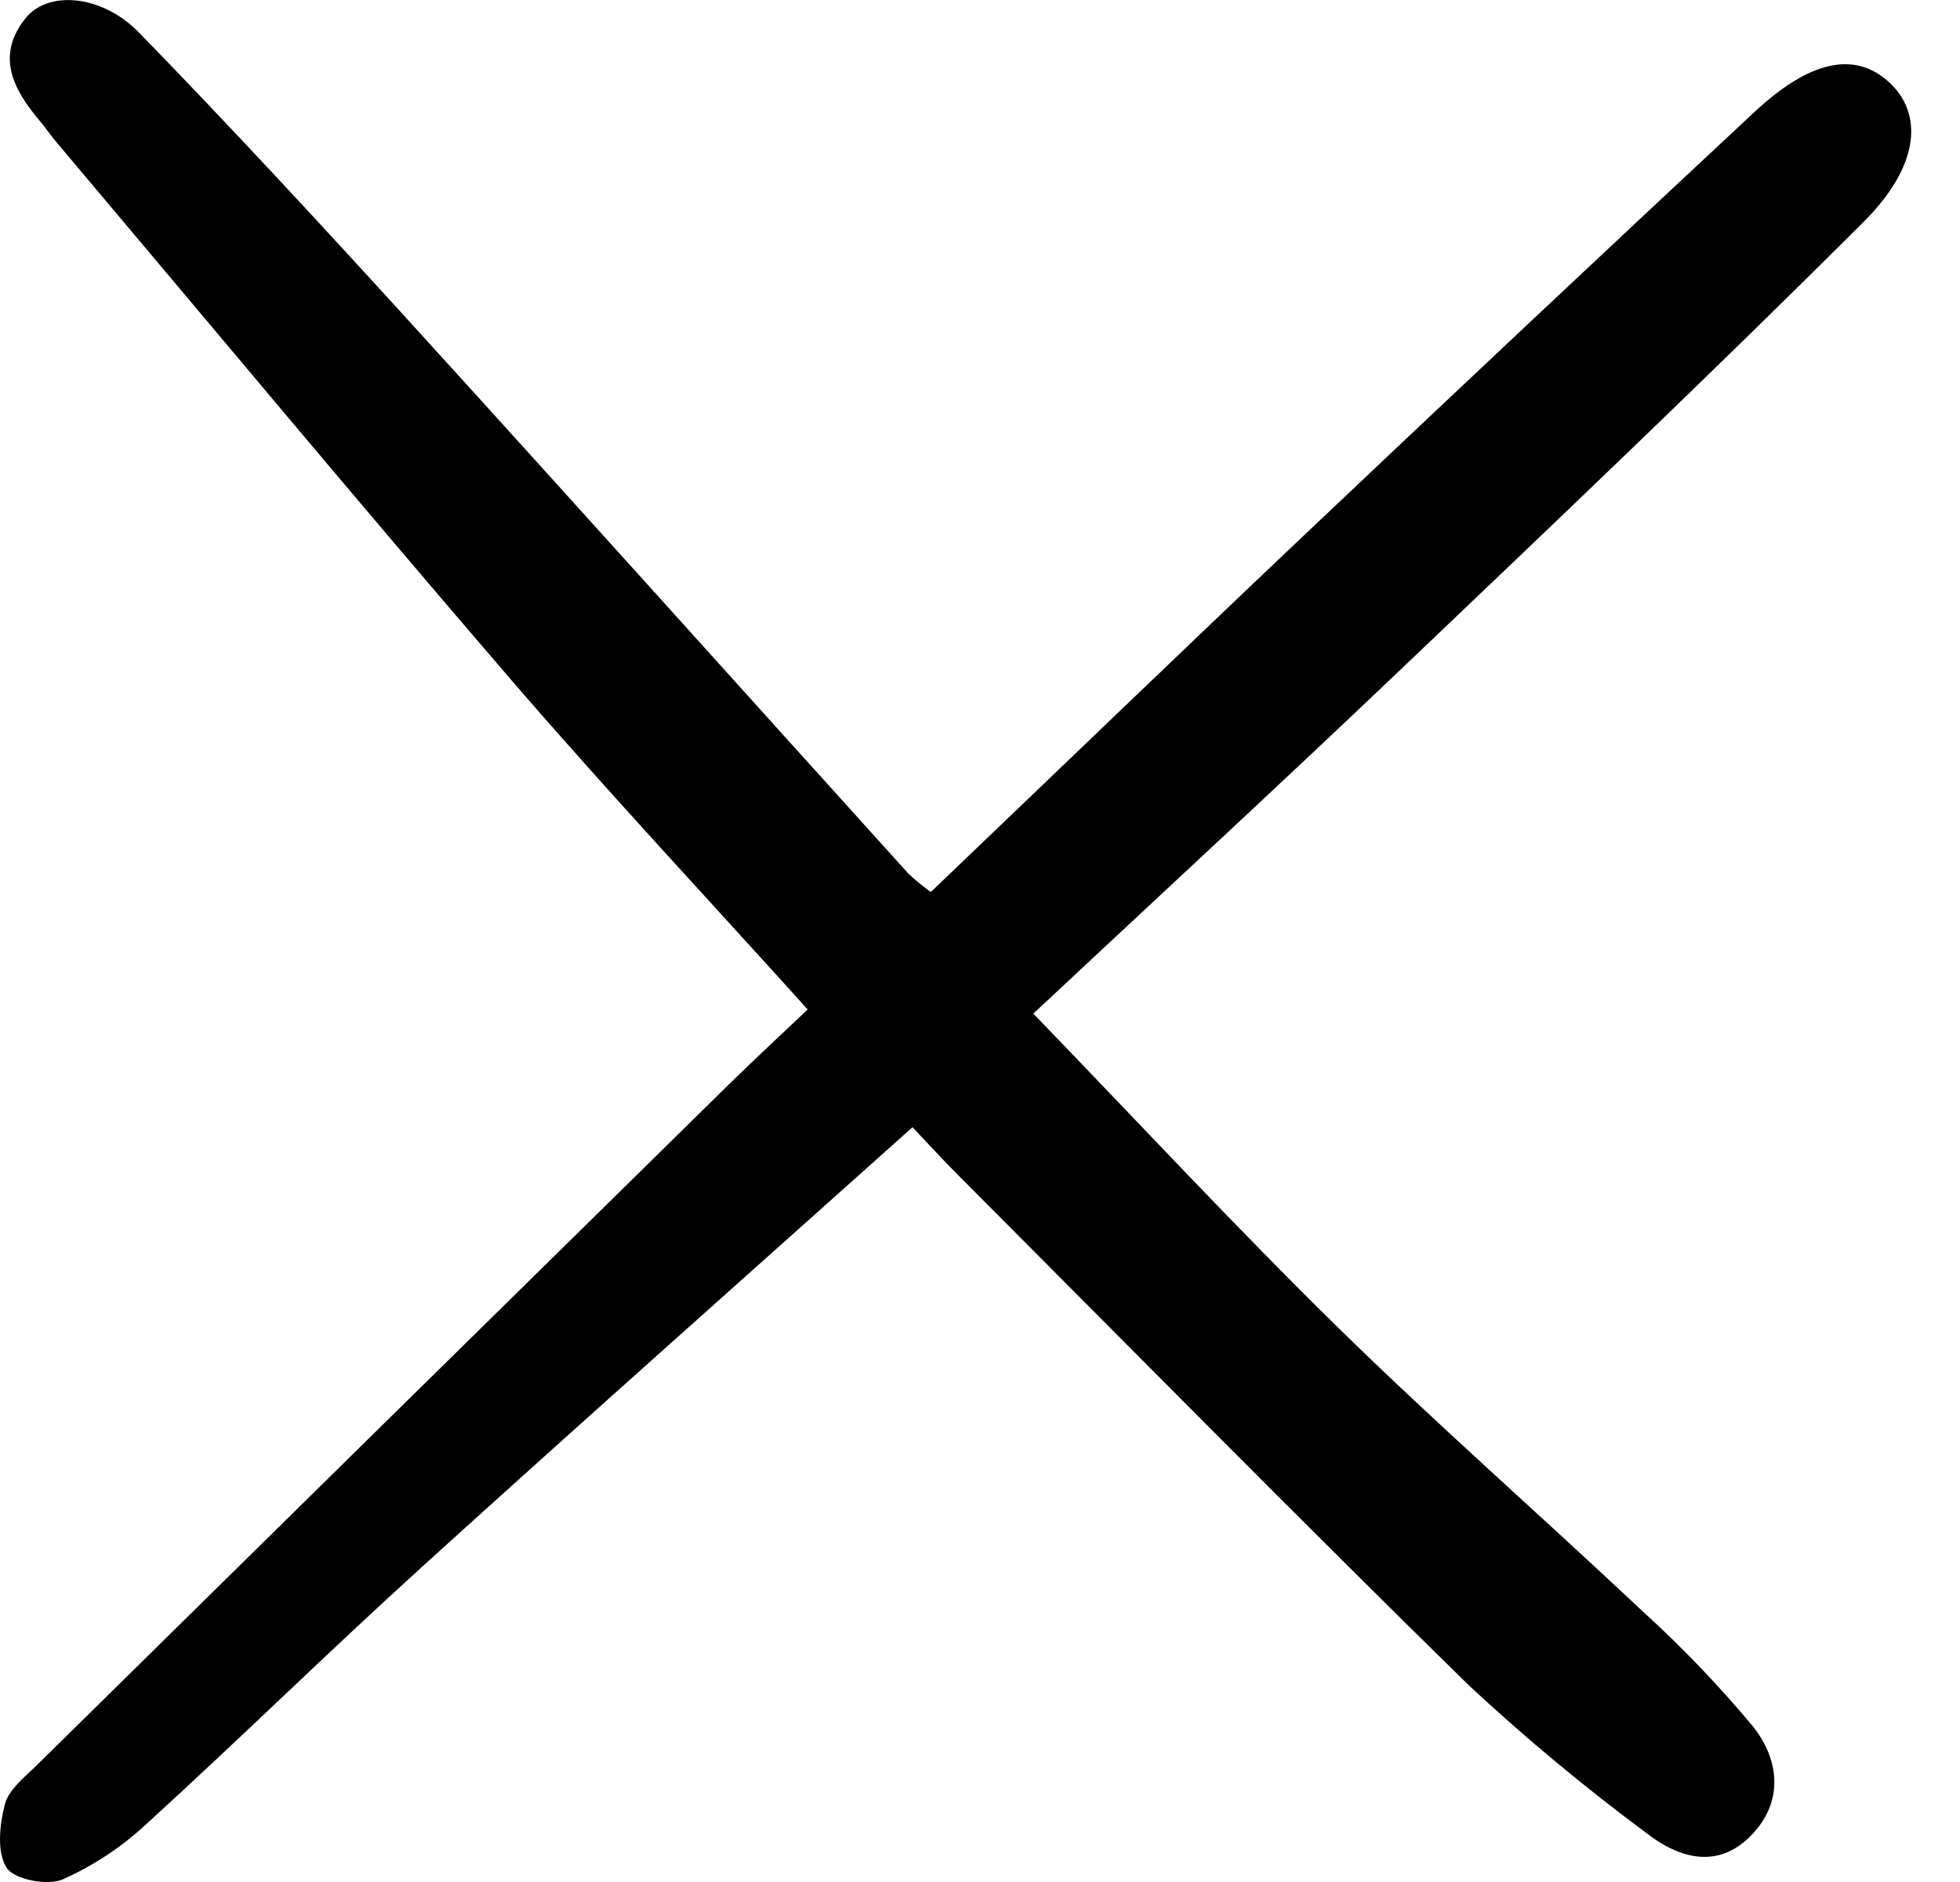 <?xml version="1.0" encoding="utf-8"?>
<svg xmlns="http://www.w3.org/2000/svg" fill="none" height="100%" overflow="visible" preserveAspectRatio="none" style="display: block;" viewBox="0 0 25 24" width="100%">
<g clip-path="url(#clip0_0_22768)" id="cross">
<path d="M11.639 14.375C9.518 16.273 7.445 18.111 5.392 19.973C4.203 21.051 3.057 22.177 1.87 23.258C1.554 23.553 1.191 23.793 0.796 23.968C0.601 24.05 0.18 23.968 0.084 23.818C-0.043 23.619 -0.005 23.266 0.063 23.006C0.114 22.817 0.318 22.66 0.472 22.508C3.399 19.626 6.328 16.746 9.258 13.867C9.586 13.544 9.925 13.231 10.302 12.873C9.022 11.454 7.739 10.084 6.515 8.664C4.561 6.396 2.646 4.095 0.716 1.808C0.645 1.724 0.585 1.634 0.514 1.55C0.176 1.151 -0.062 0.72 0.323 0.236C0.611 -0.127 1.3 -0.073 1.779 0.421C2.974 1.65 4.137 2.908 5.291 4.176C7.398 6.491 9.488 8.82 11.587 11.141C11.677 11.226 11.773 11.304 11.873 11.375C13.496 9.824 15.101 8.277 16.72 6.744C18.597 4.967 20.481 3.197 22.372 1.434C23.081 0.771 23.649 0.652 24.084 1.038C24.535 1.439 24.493 2.108 23.774 2.826C21.83 4.766 19.838 6.659 17.849 8.554C16.333 9.998 14.793 11.418 13.18 12.926C14.491 14.282 15.745 15.633 17.059 16.922C18.322 18.16 19.654 19.326 20.942 20.539C21.445 20.995 21.916 21.485 22.352 22.007C22.704 22.444 22.756 22.987 22.324 23.418C21.898 23.844 21.405 23.693 20.994 23.371C20.208 22.788 19.454 22.161 18.737 21.494C16.541 19.343 14.384 17.153 12.213 14.977C12.041 14.806 11.877 14.625 11.639 14.375Z" fill="black" id="Vector"/>
</g>
<defs>
<clipPath id="clip0_0_22768">
<rect fill="white" height="24" width="24.378"/>
</clipPath>
</defs>
</svg>